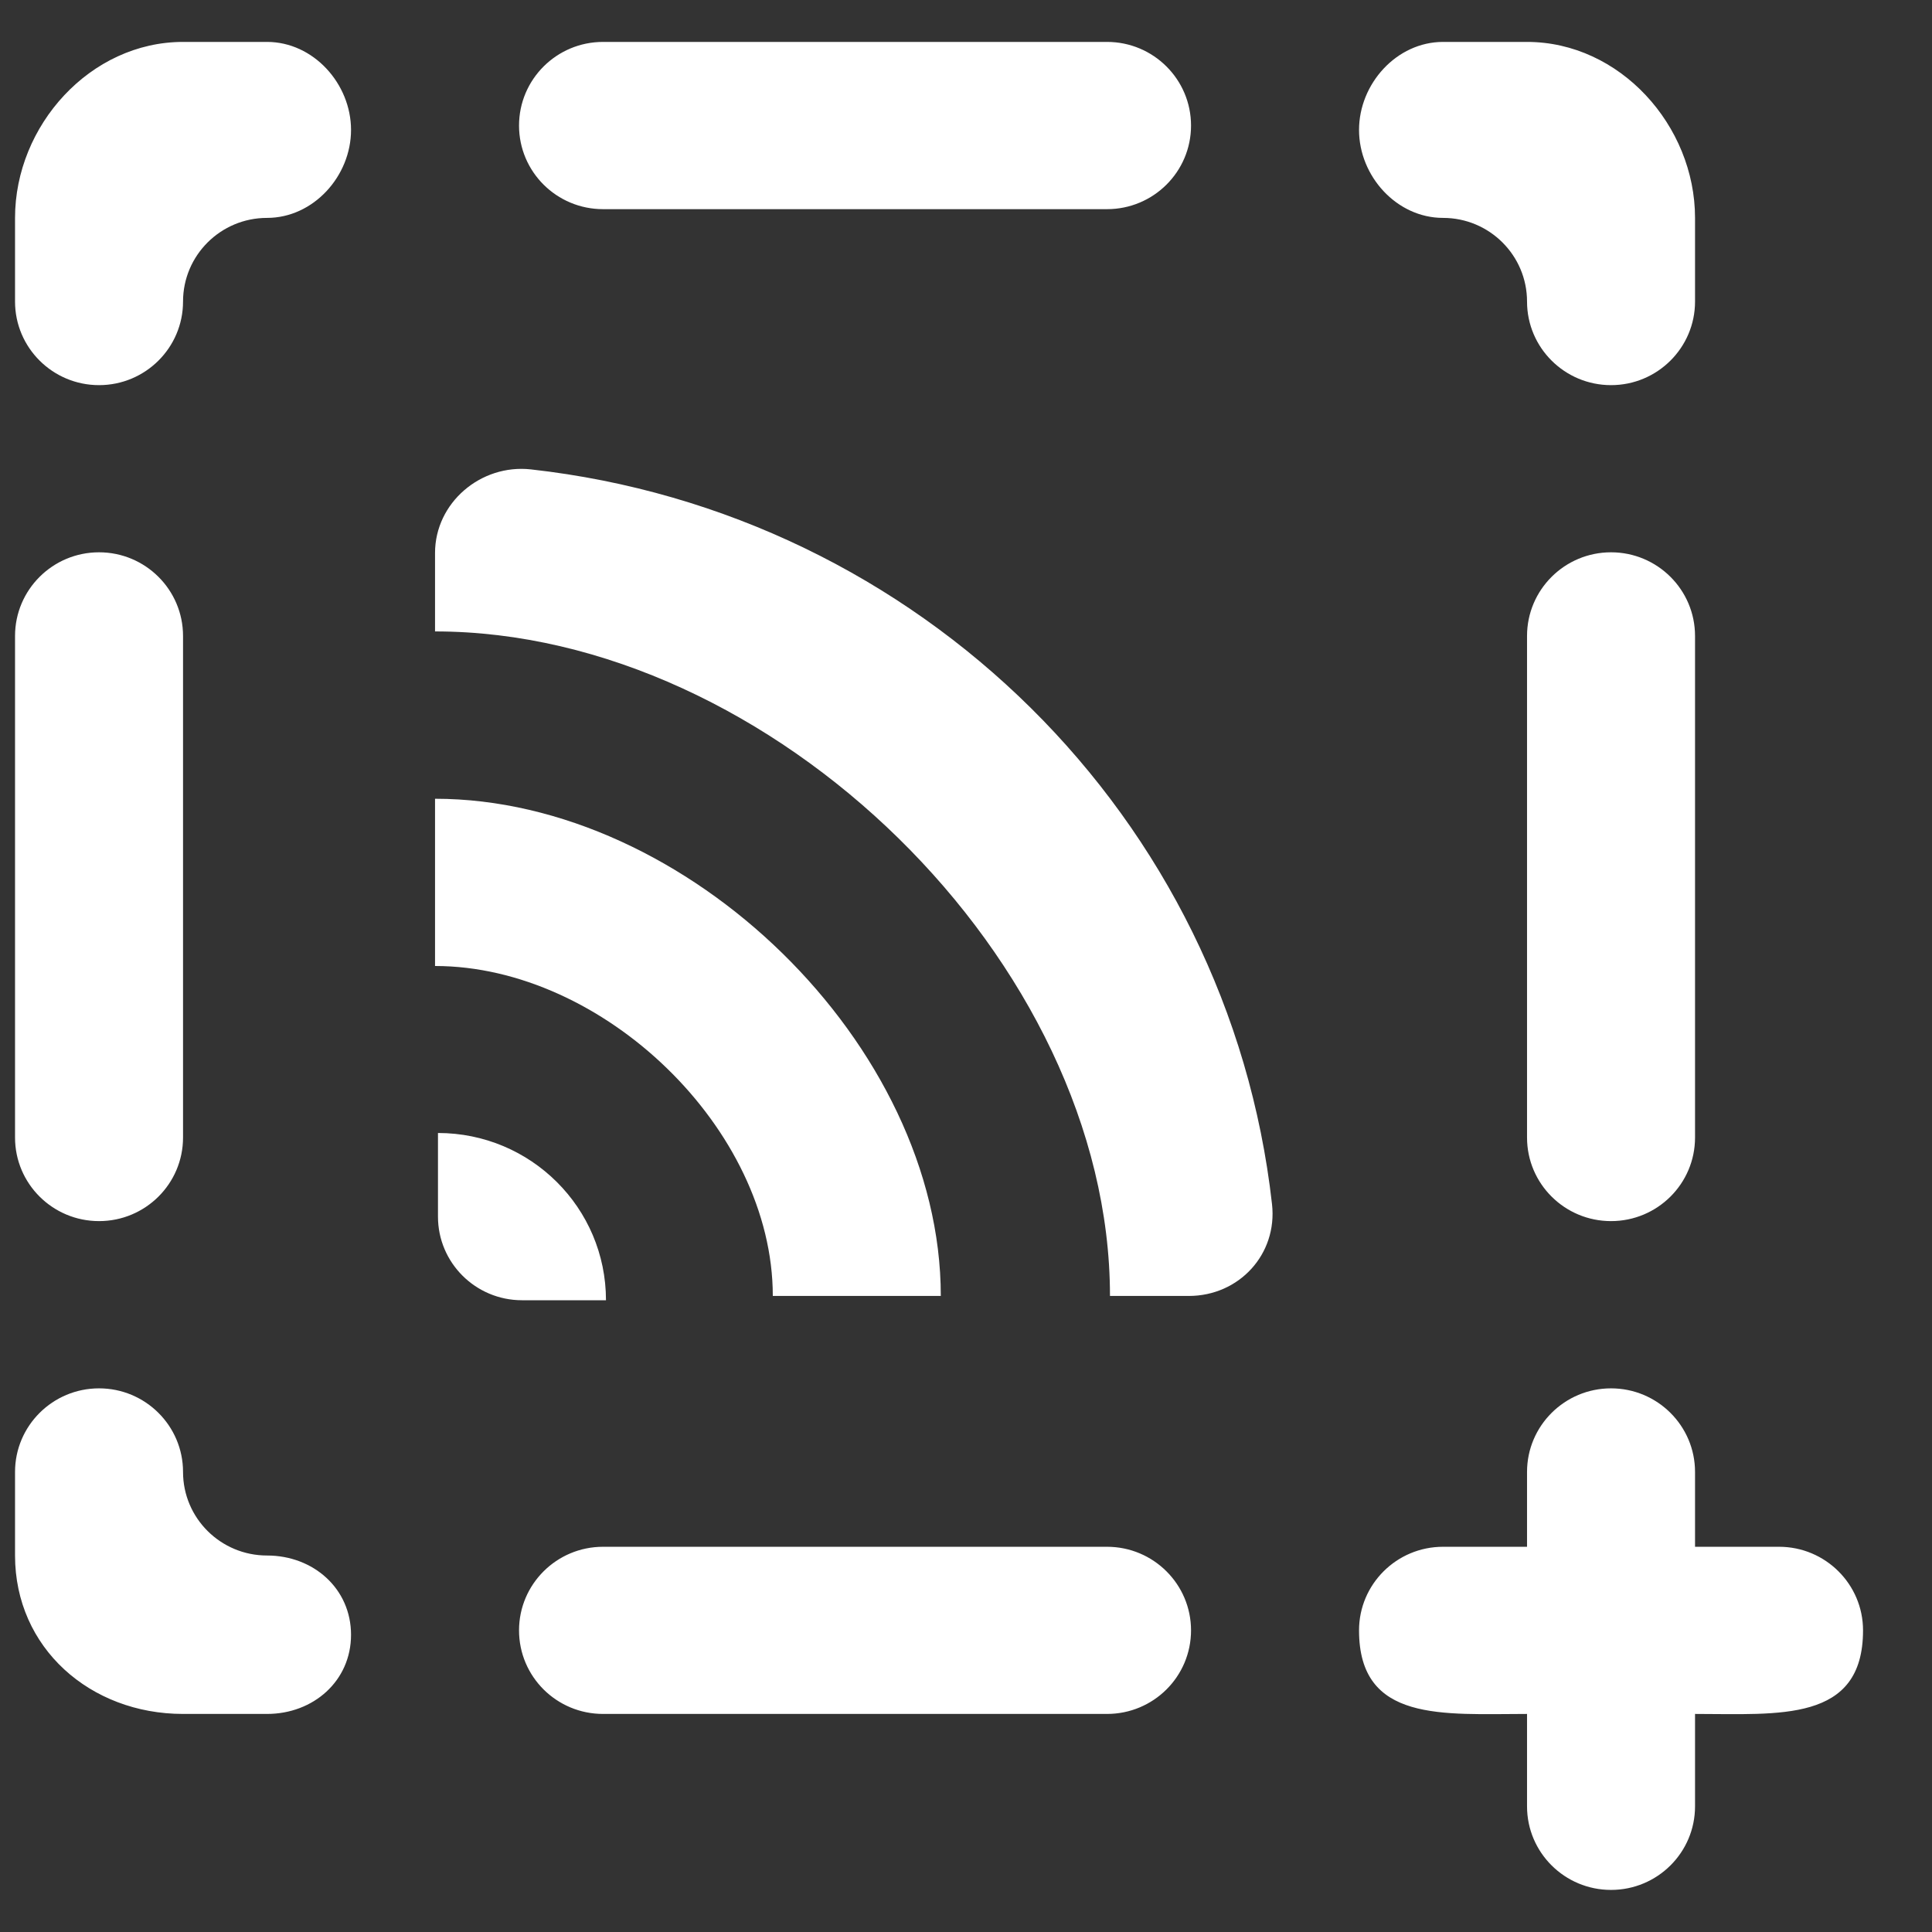 <svg xmlns="http://www.w3.org/2000/svg" xmlns:xlink="http://www.w3.org/1999/xlink" viewBox="0 -0.5 23 23" version="1.1">
    
    <rect x="0" y="-0.5" width="23" height="23" fill="#333333" stroke="none"/>
    
    <title>rss_missing_plus_round [#1041]</title>
    <desc>Created with Sketch.</desc>
    <defs>

</defs>
    <g id="Page-1" stroke="none" stroke-width="1" fill="none" fill-rule="evenodd">
        <g id="Dribbble-Light-Preview" transform="translate(-340, -3559)" fill="#FFF">
            <g id="icons" transform="translate(56, 160)">
                <path d="M303.179,3405.075 C302.627,3405.075 302.179,3405.521 302.179,3406.071 L302.179,3412.042 C302.179,3412.592 302.627,3413.037 303.179,3413.037 C303.731,3413.037 304.179,3412.592 304.179,3412.042 L304.179,3406.071 C304.179,3405.521 303.731,3405.075 303.179,3405.075 L303.179,3405.075 Z M301.179,3401.094 C301.731,3401.094 302.179,3401.54 302.179,3402.09 C302.179,3402.639 302.627,3403.085 303.179,3403.085 C303.731,3403.085 304.179,3402.639 304.179,3402.09 L304.179,3401.094 C304.179,3399.995 303.284,3398.999 302.179,3398.999 L301.179,3398.999 C300.627,3398.999 300.179,3399.497 300.179,3400.047 C300.179,3400.597 300.627,3401.094 301.179,3401.094 L301.179,3401.094 Z M285.179,3413.037 C285.731,3413.037 286.179,3412.592 286.179,3412.042 L286.179,3406.071 C286.179,3405.521 285.731,3405.075 285.179,3405.075 C284.627,3405.075 284.179,3405.521 284.179,3406.071 L284.179,3412.042 C284.179,3412.592 284.627,3413.037 285.179,3413.037 L285.179,3413.037 Z M287.179,3417.018 C286.627,3417.018 286.179,3416.573 286.179,3416.023 C286.179,3415.474 285.731,3415.028 285.179,3415.028 C284.627,3415.028 284.179,3415.474 284.179,3416.023 L284.179,3417.018 C284.179,3418.118 285.074,3418.904 286.179,3418.904 L287.179,3418.904 C287.731,3418.904 288.179,3418.511 288.179,3417.962 C288.179,3417.412 287.731,3417.018 287.179,3417.018 L287.179,3417.018 Z M287.179,3398.999 L286.179,3398.999 C285.074,3398.999 284.179,3399.995 284.179,3401.094 L284.179,3402.09 C284.179,3402.639 284.627,3403.085 285.179,3403.085 C285.731,3403.085 286.179,3402.639 286.179,3402.09 C286.179,3401.54 286.627,3401.094 287.179,3401.094 C287.731,3401.094 288.179,3400.597 288.179,3400.047 C288.179,3399.497 287.731,3398.999 287.179,3398.999 L287.179,3398.999 Z M305.179,3416.914 L304.179,3416.914 L304.179,3416.023 C304.179,3415.474 303.731,3415.028 303.179,3415.028 C302.627,3415.028 302.179,3415.474 302.179,3416.023 L302.179,3416.914 L301.179,3416.914 C300.627,3416.914 300.179,3417.36 300.179,3417.909 C300.179,3419.009 301.179,3418.904 302.179,3418.904 L302.179,3420.004 C302.179,3420.554 302.627,3420.999 303.179,3420.999 C303.731,3420.999 304.179,3420.554 304.179,3420.004 L304.179,3418.904 C305.179,3418.904 306.179,3419.009 306.179,3417.909 C306.179,3417.36 305.731,3416.914 305.179,3416.914 L305.179,3416.914 Z M297.179,3416.914 L291.179,3416.914 C290.627,3416.914 290.179,3417.36 290.179,3417.909 C290.179,3418.46 290.627,3418.904 291.179,3418.904 L297.179,3418.904 C297.731,3418.904 298.179,3418.46 298.179,3417.909 C298.179,3417.36 297.731,3416.914 297.179,3416.914 L297.179,3416.914 Z M291.179,3400.99 L297.179,3400.99 C297.731,3400.99 298.179,3400.545 298.179,3399.995 C298.179,3399.445 297.731,3398.999 297.179,3398.999 L291.179,3398.999 C290.627,3398.999 290.179,3399.445 290.179,3399.995 C290.179,3400.545 290.627,3400.99 291.179,3400.99 L291.179,3400.99 Z M291.214,3413.979 C291.214,3412.879 290.319,3411.988 289.214,3411.988 L289.214,3412.984 C289.214,3413.533 289.662,3413.979 290.214,3413.979 L291.214,3413.979 Z M293.2,3413.928 L295.2,3413.928 C295.2,3410.942 292.179,3408.009 289.179,3408.009 L289.179,3410 C291.179,3410 293.2,3411.938 293.2,3413.928 L293.2,3413.928 Z M299.143,3412.835 C299.21,3413.43 298.752,3413.928 298.152,3413.928 L297.214,3413.928 C297.214,3409.947 293.179,3406.017 289.179,3406.017 L289.179,3405.083 C289.179,3404.486 289.723,3404.022 290.32,3404.088 C294.945,3404.603 298.626,3408.232 299.143,3412.835 L299.143,3412.835 Z" id="rss_missing_plus_round-[#1041]">

</path>
            </g>
        </g>
    </g>
</svg>